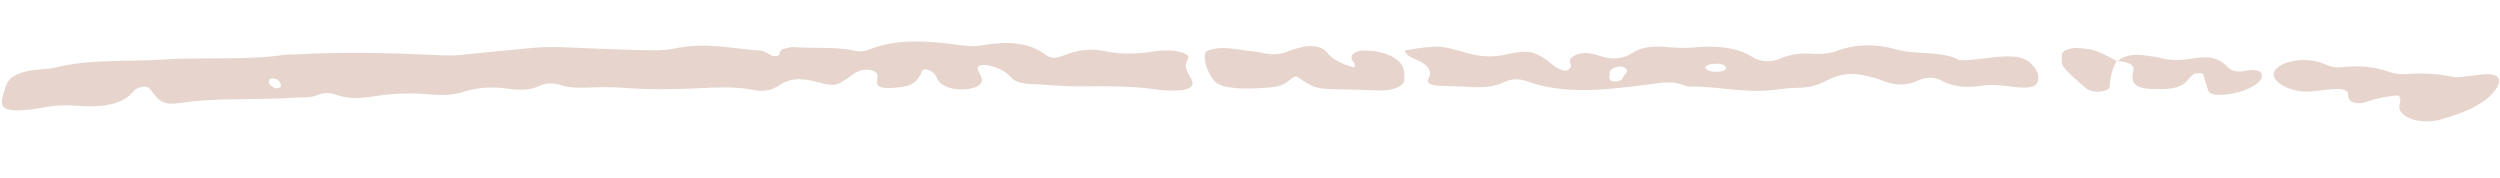 <svg width="915" height="65" viewBox="0 0 915 65" fill="none" xmlns="http://www.w3.org/2000/svg">
<g clip-path="url(#clip0_2125_10480)">
<path d="M338.746 25.343C342.768 26.146 342.296 28.325 343.725 29.883C345.154 31.469 347.381 32.458 350.926 32.694C355.691 33.018 359.6 31.453 359.372 29.145C359.225 27.79 358.208 26.454 357.77 25.105C357.646 24.761 358.154 24.142 358.788 23.954C359.421 23.737 360.697 23.708 361.397 23.865C365.419 24.668 368.18 26.166 369.85 28.151C371.224 29.825 373.795 30.633 377.279 30.755C383.26 30.993 389.135 31.667 395.284 31.611C404.97 31.503 414.715 31.422 424.031 32.855C425.778 33.133 427.693 33.146 429.55 33.161C434.947 33.21 437.465 31.735 436.13 29.164C434.854 26.707 433.003 24.407 434.739 21.707C435.804 20.092 433.115 19.2 430.377 18.714C427.697 18.256 424.858 18.408 422.141 18.847C416.13 19.824 410.157 19.962 404.385 18.737C399.138 17.644 394.743 18.237 390.085 20.021C385.886 21.622 384.841 21.588 382.068 19.599C376.348 15.568 368.733 14.963 359.951 16.525C355.559 17.292 352.295 16.616 348.164 16.104C338.33 14.857 327.991 14.344 318.79 17.881C316.777 18.651 315.221 19.12 312.539 18.517C305.657 16.971 297.903 17.844 290.578 17.232C289.416 17.143 287.918 17.583 286.707 17.929C284.574 18.499 286.364 20.626 283.519 20.547C281.719 20.502 280.342 18.625 278.483 18.524C268.14 17.866 258.219 15.32 247.135 17.716C243.44 18.524 238.855 18.428 234.675 18.322C224.923 18.114 215.223 17.644 205.526 17.261C201.287 17.099 197.172 17.28 193.004 17.695C184.727 18.551 176.447 19.263 168.17 20.119C164.408 20.495 160.746 20.204 157.087 20.028C141.349 19.351 125.559 18.964 109.625 19.853C107.771 19.954 105.796 19.855 104.061 20.097C89.371 22.114 74.373 20.841 59.659 21.789C46.392 22.645 32.558 21.519 19.813 24.82C18.198 25.233 16.168 25.28 14.373 25.437C7.81 25.975 3.866 27.695 2.541 30.597C2.43 30.831 2.32 31.065 2.209 31.299C0.167 38.343 -3.095 42.785 17.647 39.067C20.825 38.502 24.072 38.398 27.327 38.67C37.035 39.486 45.017 38.463 49.016 33.253C49.355 32.84 50.041 32.42 50.731 32.144C51.422 31.896 52.46 31.641 53.158 31.712C53.856 31.782 54.678 32.197 54.918 32.567C58.278 37.347 60.046 38.55 66.117 37.657C79.936 35.603 94.003 36.782 107.845 35.739C110.567 35.532 113.477 35.898 115.89 34.888C118.418 33.818 120.68 33.765 123.372 34.773C127.41 36.299 132.218 35.985 136.785 35.273C143.664 34.188 150.503 33.886 157.539 34.562C161.725 34.956 166.015 34.799 169.758 33.585C174.941 31.933 180.214 31.638 185.861 32.461C190.053 33.087 194.056 33.081 197.671 31.35C200.081 30.195 202.87 30.391 205.383 31.172C208.715 32.251 212.31 32.168 216.078 32.023C220.252 31.869 224.545 31.856 228.613 32.167C237.389 32.832 245.974 32.778 254.899 32.34C261.447 32.015 268.805 31.556 275.391 32.879C279.471 33.681 282.474 33.091 285.044 31.297C288.641 28.785 292.75 28.372 298.354 29.832C305.65 31.746 305.878 31.538 310.62 28.363C311.477 27.794 312.159 27.171 313.074 26.63C314.334 25.907 315.946 25.349 317.981 25.562C320.017 25.775 321.022 26.619 321.16 27.57C321.298 28.493 320.971 29.425 320.993 30.35C321.027 31.853 323.127 32.325 325.677 32.208C332.748 31.9 335.045 30.864 336.99 27.176C337.323 26.532 336.9 25.79 338.63 25.345L338.746 25.343ZM99.444 28.705C101.766 28.738 102.136 29.683 102.619 30.511C102.982 31.138 103.172 31.857 101.673 32.267C101.385 32.361 100.687 32.29 100.453 32.18C98.751 31.352 98.09 30.355 98.526 29.16C98.581 28.985 99.158 28.856 99.444 28.705Z" fill="#E7D5CD"/>
<path d="M572.86 25.917C569.186 25.134 568.042 23.31 565.978 21.883C561.557 18.834 558.93 18.172 552.005 19.778C546.062 21.158 541.643 20.769 536.386 19.242C526.633 16.432 526.462 16.58 514.32 18.393C514.074 20.307 517.112 21.22 519.283 22.269C522.157 23.619 523.47 25.179 523.4 27.176C523.314 28.479 521.205 30.118 524.242 31.002C526.053 31.538 528.661 31.42 530.985 31.54C532.844 31.641 534.757 31.568 536.559 31.729C541.85 32.214 546.661 32.016 550.848 29.924C553.199 28.742 556.218 28.817 558.558 29.659C572.893 34.908 588.567 32.782 604.013 30.835C608.293 30.302 611.989 29.552 615.794 31.025C616.497 31.298 617.376 31.683 618.189 31.693C628.801 31.505 638.728 34.254 649.603 32.875C652.322 32.523 655.098 32.141 657.883 32.134C661.885 32.1 664.769 31.368 667.694 29.884C674.345 26.492 678.287 26.343 686.17 28.531C687.338 28.851 688.451 29.317 689.504 29.727C693.718 31.277 697.785 31.53 702.03 29.466C704.956 28.039 708.266 28.165 710.676 29.526C714.909 31.915 719.789 32.207 725.802 31.316C731.006 30.531 735.798 32.04 740.904 32.066C743.573 32.091 745.298 31.386 745.788 30.016C746.44 28.122 745.819 26.314 744.502 24.581C741.988 21.227 738.832 20.23 731.824 20.768C728.581 21.017 725.402 21.524 722.217 21.8C720.422 21.957 717.645 22.282 716.822 21.838C710.596 18.512 700.945 20.152 693.76 18.034C687.159 16.105 679.671 15.931 672.653 18.522C669.891 19.54 666.651 19.933 663.339 19.691C658.922 19.359 655.163 19.88 651.659 21.407C648.156 22.962 644.144 22.592 641.73 21.058C635.9 17.347 628.513 16.506 619.425 17.41C616.299 17.713 612.928 17.444 609.731 17.171C604.732 16.766 600.739 17.206 597.367 19.423C593.995 21.641 589.769 22.027 585.146 20.342C584.093 19.932 582.752 19.674 581.413 19.474C578.794 19.101 575.801 20.124 574.788 21.477C573.719 22.919 576.777 24.699 572.919 25.973L572.86 25.917ZM588.929 28.379C589.534 26.919 588.157 25.072 592.492 24.364C592.896 24.297 593.477 24.313 593.827 24.42C597.456 25.782 594.068 27.306 593.811 28.729C593.761 29.106 592.844 29.59 592.152 29.75C591.517 29.909 590.296 29.793 589.77 29.603C589.242 29.355 589.171 28.807 588.929 28.379ZM624.125 24.963C624.105 24.125 625.081 23.64 626.469 23.463C628.898 23.147 631.106 23.299 631.718 24.672C632.025 25.388 630.937 25.991 629.548 26.168C627.118 26.456 625.139 26.154 624.125 24.963Z" fill="#E7D5CD"/>
<path d="M877.658 34.862C879.49 36.352 877.846 38.009 878.173 39.592C878.958 43.448 886.377 45.619 893.238 43.754C903.039 41.07 910.727 37.365 914.023 31.853C914.525 30.974 914.793 30.013 914.598 29.122C914.337 27.855 912.635 27.027 909.969 27.147C908.171 27.188 906.382 27.577 904.529 27.735C902.271 27.932 899.557 28.515 897.75 28.123C892.036 26.896 886.288 26.711 880.205 27.112C878.467 27.21 876.315 26.971 874.969 26.481C869.469 24.469 863.594 23.824 856.709 24.619C853.063 25.05 851.166 23.301 848.365 22.585C842.062 20.996 834.673 22.584 832.545 25.9C830.416 29.188 837.133 33.63 844.441 33.519C847.63 33.445 850.807 32.851 854.051 32.632C857.236 32.385 859.508 32.795 859.38 34.764C859.337 35.43 859.644 36.145 860.122 36.742C861.018 37.849 863.866 38.101 865.88 37.36C869.523 36.023 873.469 35.209 877.717 34.918L877.658 34.862Z" fill="#E7D5CD"/>
<path d="M474.626 27.985C481.347 32.6 481.347 32.6 493.592 32.751C497.77 32.799 501.954 33.107 506.132 33.126C509.729 33.13 513.866 31.386 513.941 29.592C514.099 26.379 514.312 23.049 509.148 20.537C506.742 19.349 504.058 18.688 500.631 18.507C496.738 18.279 494.5 19.343 494.663 21.363C494.747 22.489 496.684 23.456 495.551 24.668C490.726 23.391 487.435 21.569 485.678 19.2C484.24 17.238 480.739 16.365 477.043 17.115C475.311 17.473 473.64 17.946 472.203 18.528C468.927 19.876 465.63 20.299 461.894 19.316C461.077 19.104 460.202 18.921 459.272 18.856C453.52 18.469 447.612 16.379 441.976 18.562C439.216 19.638 442.443 28.729 445.501 30.509C446.383 31.009 447.497 31.503 448.721 31.735C454.084 32.826 459.643 32.379 465.261 31.96C469.605 31.628 471.305 29.883 473.298 28.276C473.526 28.097 474.105 28.055 474.509 27.93L474.626 27.985Z" fill="#E7D5CD"/>
<path d="M774.793 22.32C778.863 22.688 781.376 23.498 780.796 25.997C779.529 31.434 782.114 32.849 791.855 32.594C795.393 32.513 798.161 31.784 799.864 30.183C800.942 29.146 801.729 28.029 802.925 27.047C803.209 26.81 804.486 26.809 805.355 26.789C805.703 26.781 806.289 27.027 806.351 27.2C807.036 29.237 807.49 31.279 808.29 33.285C808.662 34.288 810.356 34.798 812.385 34.751C818.821 34.545 825.264 32.169 827.4 29.2C827.738 28.758 827.727 28.296 827.832 27.831C828.196 26.001 825.507 25.138 821.812 25.917C818.963 26.503 816.865 26.099 815.518 24.703C812.367 21.393 809.093 20.313 802.793 21.355C798.459 22.091 794.808 22.262 790.839 21.255C788.855 20.751 786.528 20.487 784.317 20.191C780.127 19.652 777.133 20.646 774.969 22.402L774.851 22.318L774.793 22.32Z" fill="#E7D5CD"/>
<path d="M774.911 22.404C772.329 21.133 769.975 19.684 767.107 18.623C765.41 17.997 762.91 17.766 760.701 17.586C757.795 17.364 754.747 18.533 754.663 19.894C754.584 21.486 754.276 23.257 755.411 24.647C757.62 27.372 760.753 29.873 763.656 32.466C764.071 32.832 765.004 33.071 765.706 33.315C767.87 34.045 772.027 33.169 772.113 31.865C772.328 28.651 772.892 25.429 774.734 22.292L774.852 22.376L774.911 22.404Z" fill="#E7D5CD"/>
</g>
<defs>
<clipPath id="clip0_2125_10480">
<rect width="913.936" height="43.099" fill="white" transform="matrix(-1 0.023 0.023 1 914 0.742)"/>
</clipPath>
</defs>
</svg>

